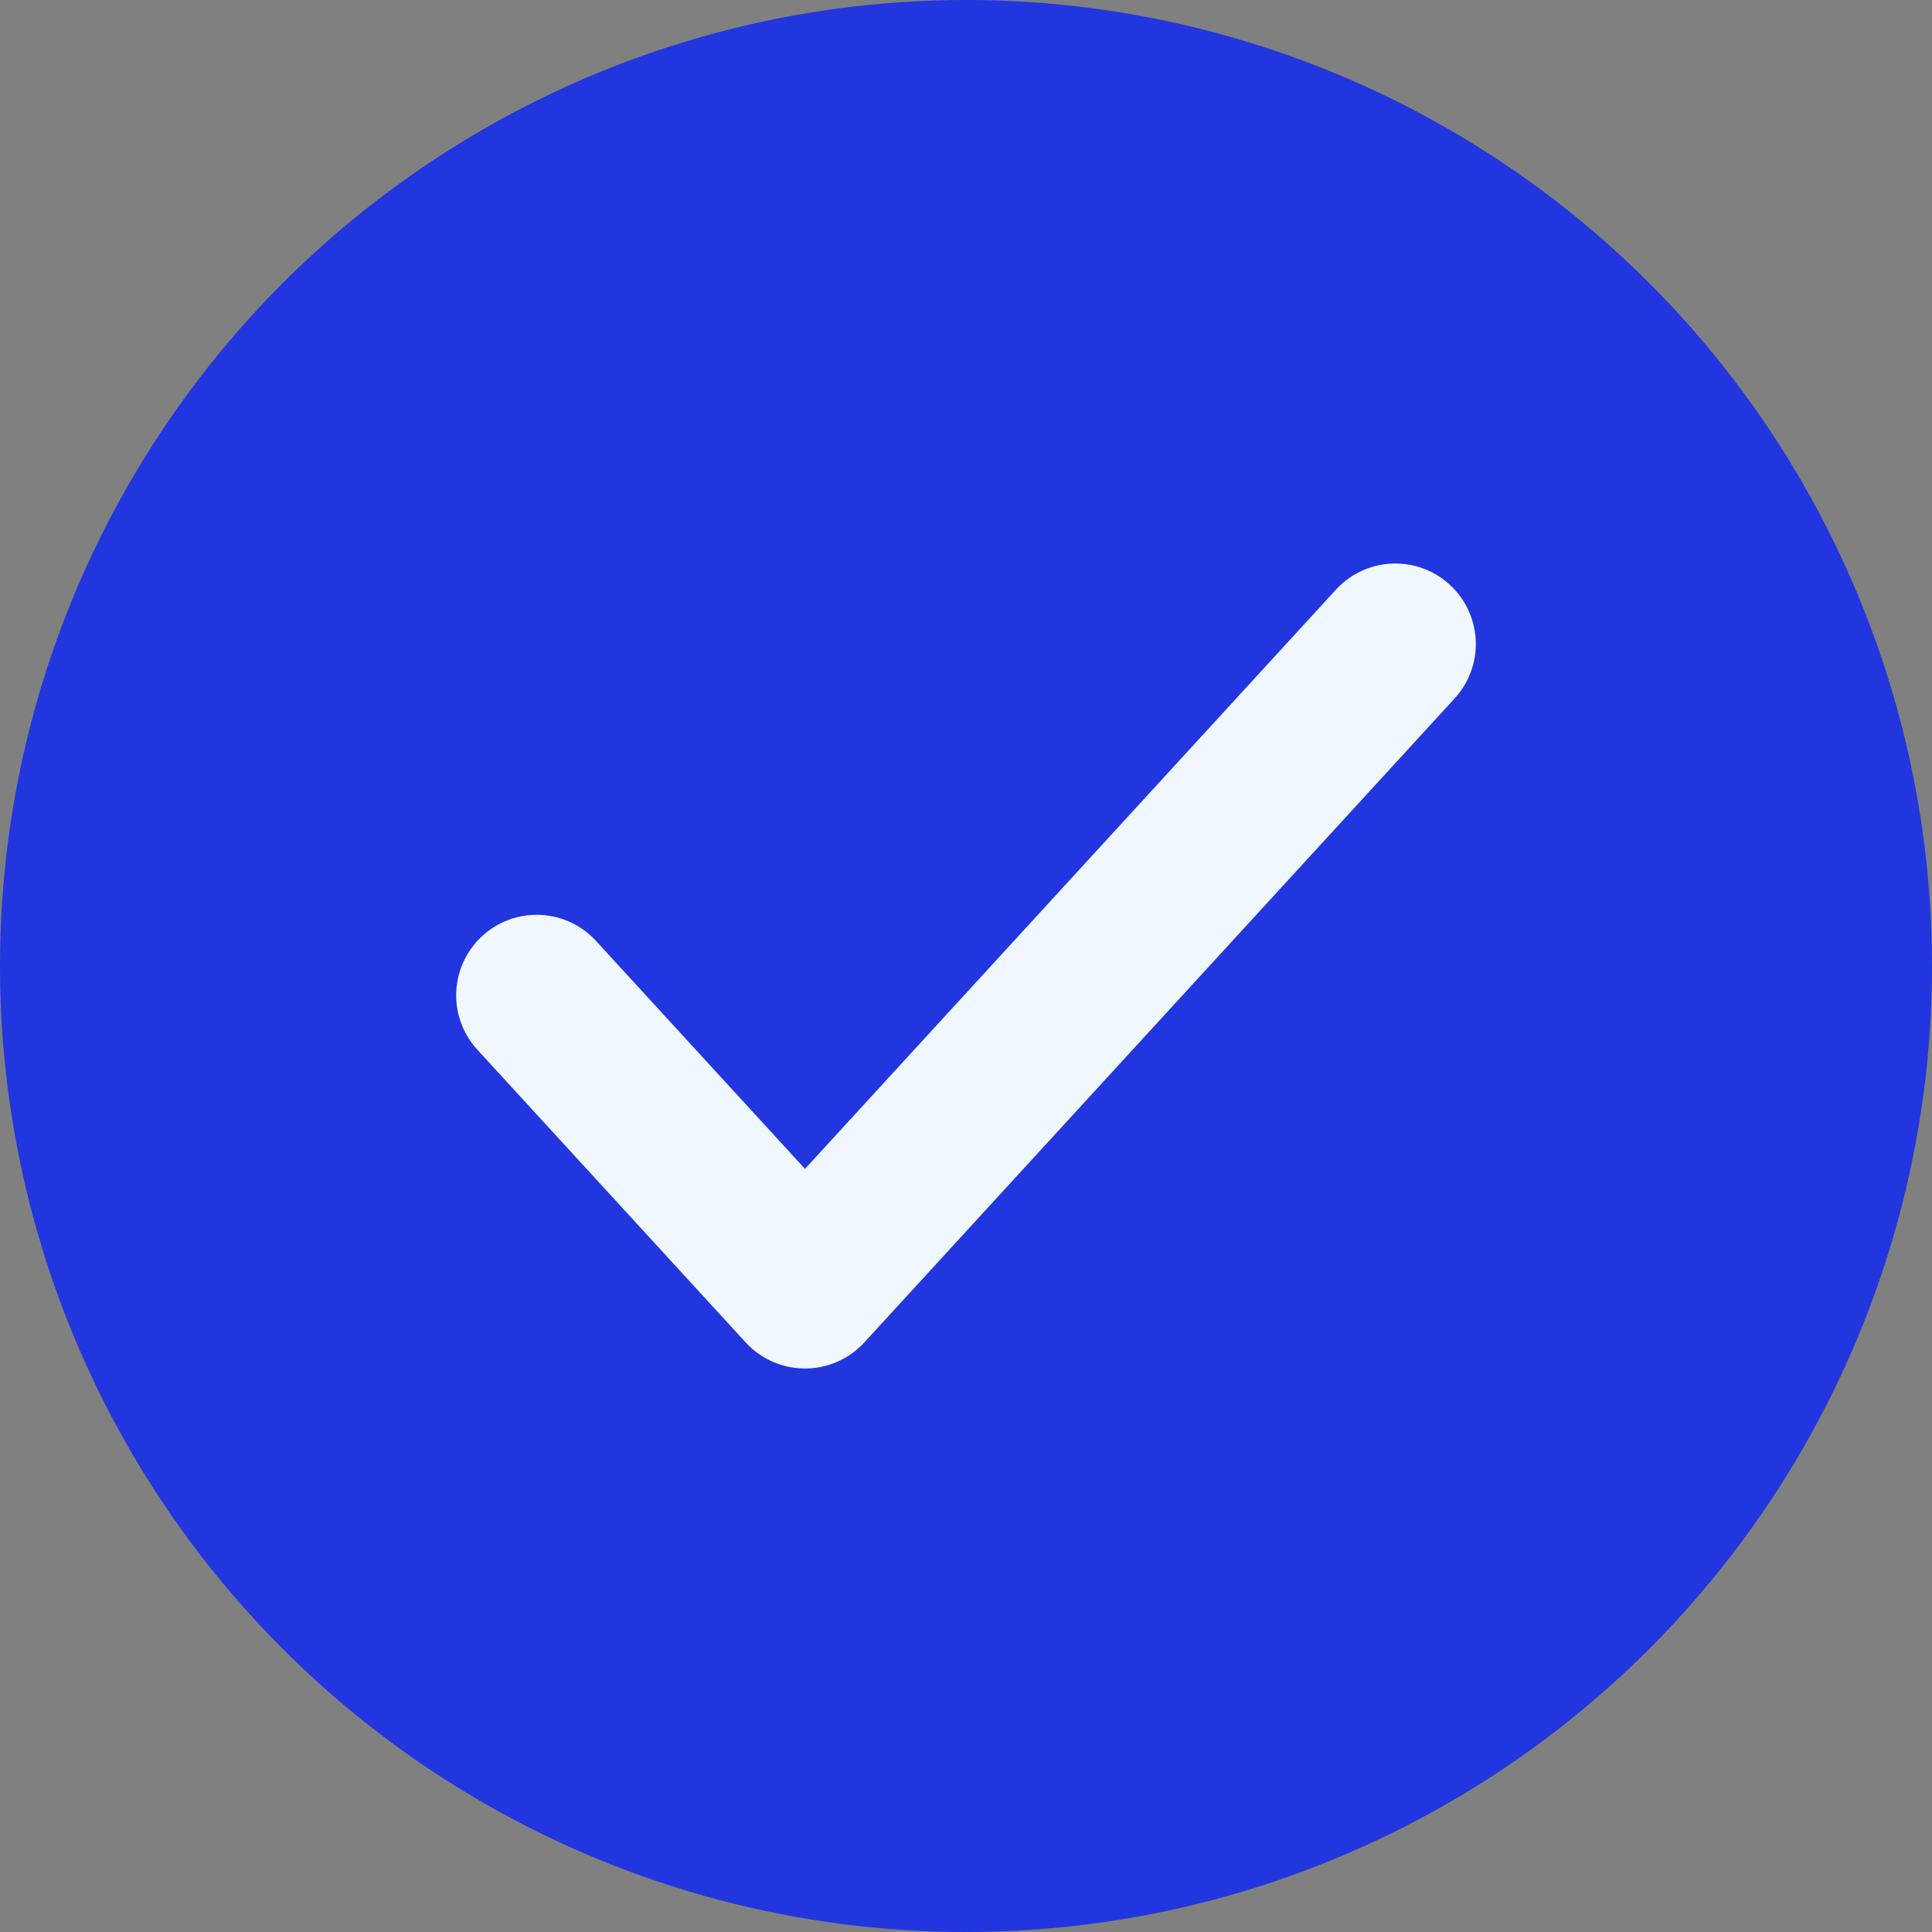 <?xml version="1.0" encoding="UTF-8"?> <svg xmlns="http://www.w3.org/2000/svg" width="18" height="18" viewBox="0 0 18 18" fill="none"><rect x="0" y="0" width="18" height="18" fill="#808080" stroke="none"/> <circle cx="9" cy="9" r="9" fill="#2136DE"></circle> <path d="M13 6L7.5 12L5 9.273" stroke="#F0F7FF" stroke-width="1.5" stroke-linecap="round" stroke-linejoin="round"></path> </svg> 